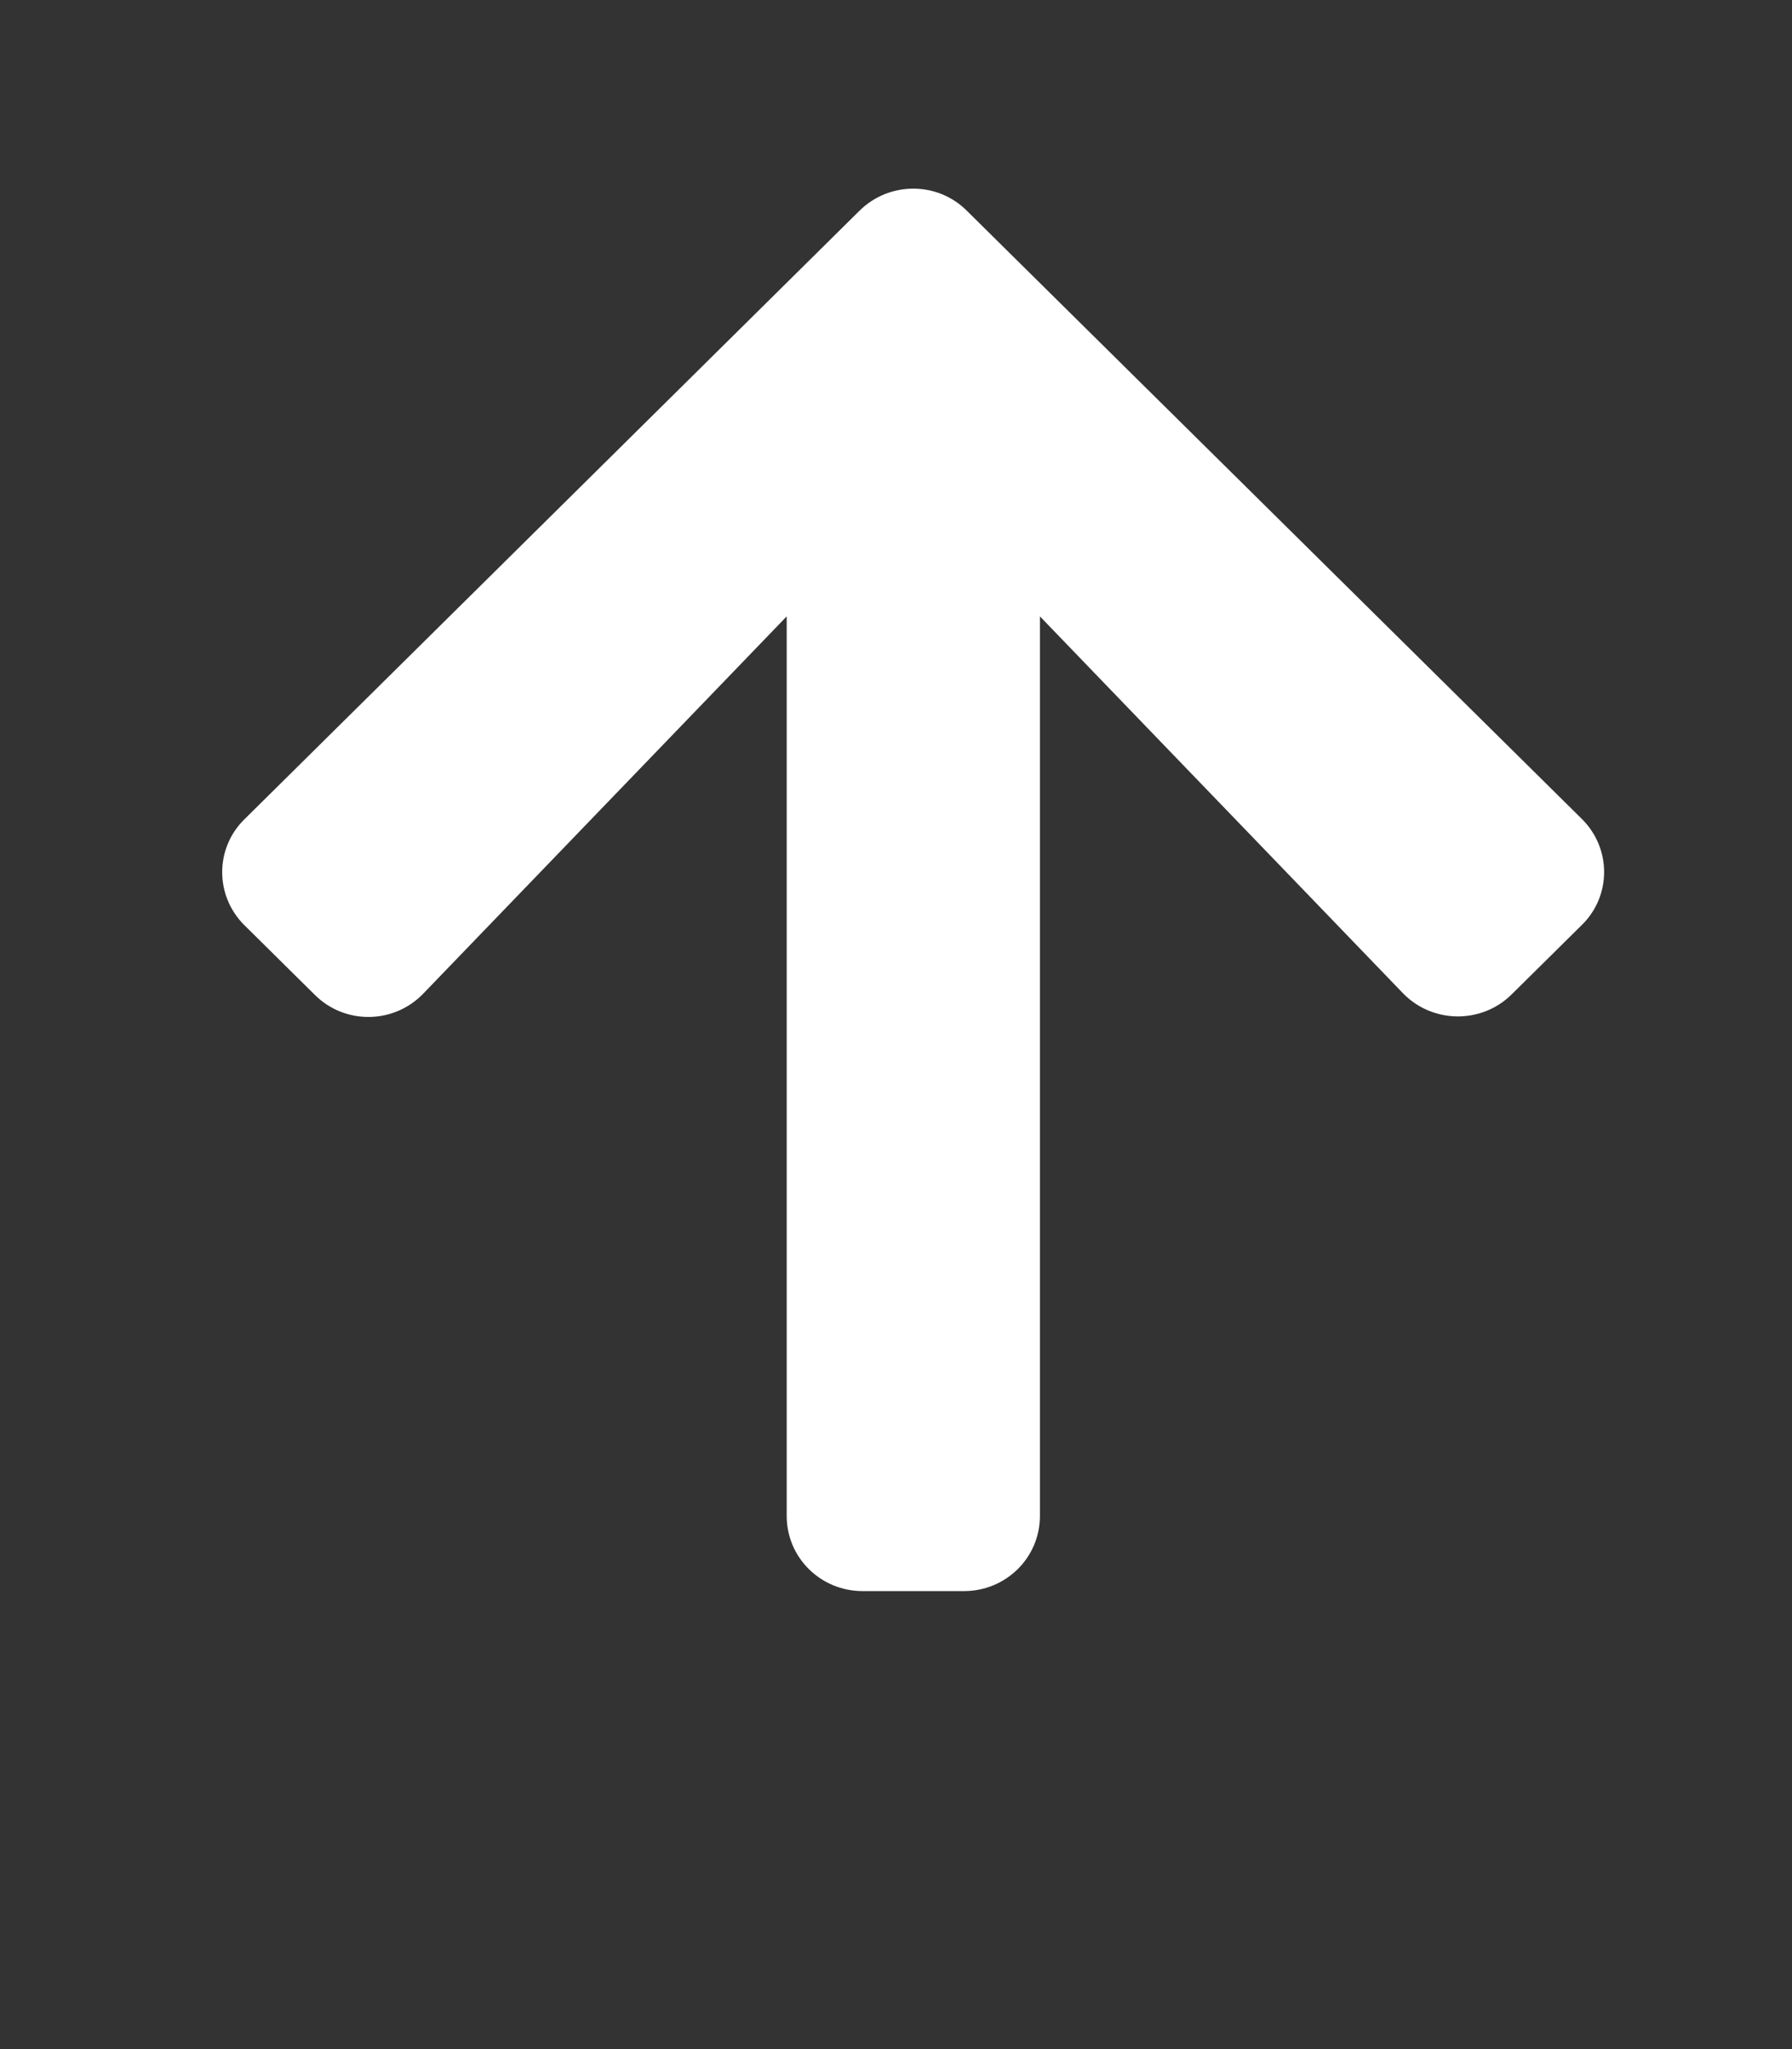 <?xml version="1.0" encoding="UTF-8" standalone="no"?>
<svg
   xmlns:dc="http://purl.org/dc/elements/1.1/"
   xmlns:cc="http://creativecommons.org/ns#"
   xmlns:rdf="http://www.w3.org/1999/02/22-rdf-syntax-ns#"
   xmlns:svg="http://www.w3.org/2000/svg"
   xmlns="http://www.w3.org/2000/svg"
   xmlns:sodipodi="http://sodipodi.sourceforge.net/DTD/sodipodi-0.dtd"
   xmlns:inkscape="http://www.inkscape.org/namespaces/inkscape"
   viewBox="0 0 448 512"
   version="1.1"
   id="svg4"
   sodipodi:docname="arrow-up.svg"
   inkscape:version="0.92.3 (2405546, 2018-03-11)">
  <rect x="0" y="0" width="448" height="512" fill="#333333" stroke="none"/>
  <defs
     id="defs8" />
  <sodipodi:namedview
     pagecolor="#ffffff"
     bordercolor="#666666"
     borderopacity="1"
     objecttolerance="10"
     gridtolerance="10"
     guidetolerance="10"
     inkscape:pageopacity="0"
     inkscape:pageshadow="2"
     inkscape:window-width="716"
     inkscape:window-height="480"
     id="namedview6"
     showgrid="false"
     inkscape:zoom="0.4609375"
     inkscape:cx="224"
     inkscape:cy="256"
     inkscape:window-x="0"
     inkscape:window-y="0"
     inkscape:window-maximized="0"
     inkscape:current-layer="svg4" />
  <path
     d="M 78.694,248.568 61.127,231.205 c -7.438,-7.352 -7.438,-19.24 0,-26.513 L 214.876,52.65 c 7.438,-7.352 19.466,-7.352 26.825,0 L 395.451,204.614 c 7.438,7.352 7.438,19.24 0,26.513 l -17.567,17.363 c -7.517,7.43 -19.782,7.274 -27.142,-0.313 l -90.762,-94.166 v 224.777 c 0,10.402 -8.467,18.771 -18.991,18.771 h -25.322 c -10.524,0 -18.991,-8.369 -18.991,-18.771 V 154.011 l -90.841,94.244 c -7.359,7.665 -19.624,7.821 -27.142,0.313 z"
     id="path2"
     inkscape:connector-curvature="0"
     style="stroke-width:0.787;fill:#ffffff" />
</svg>
